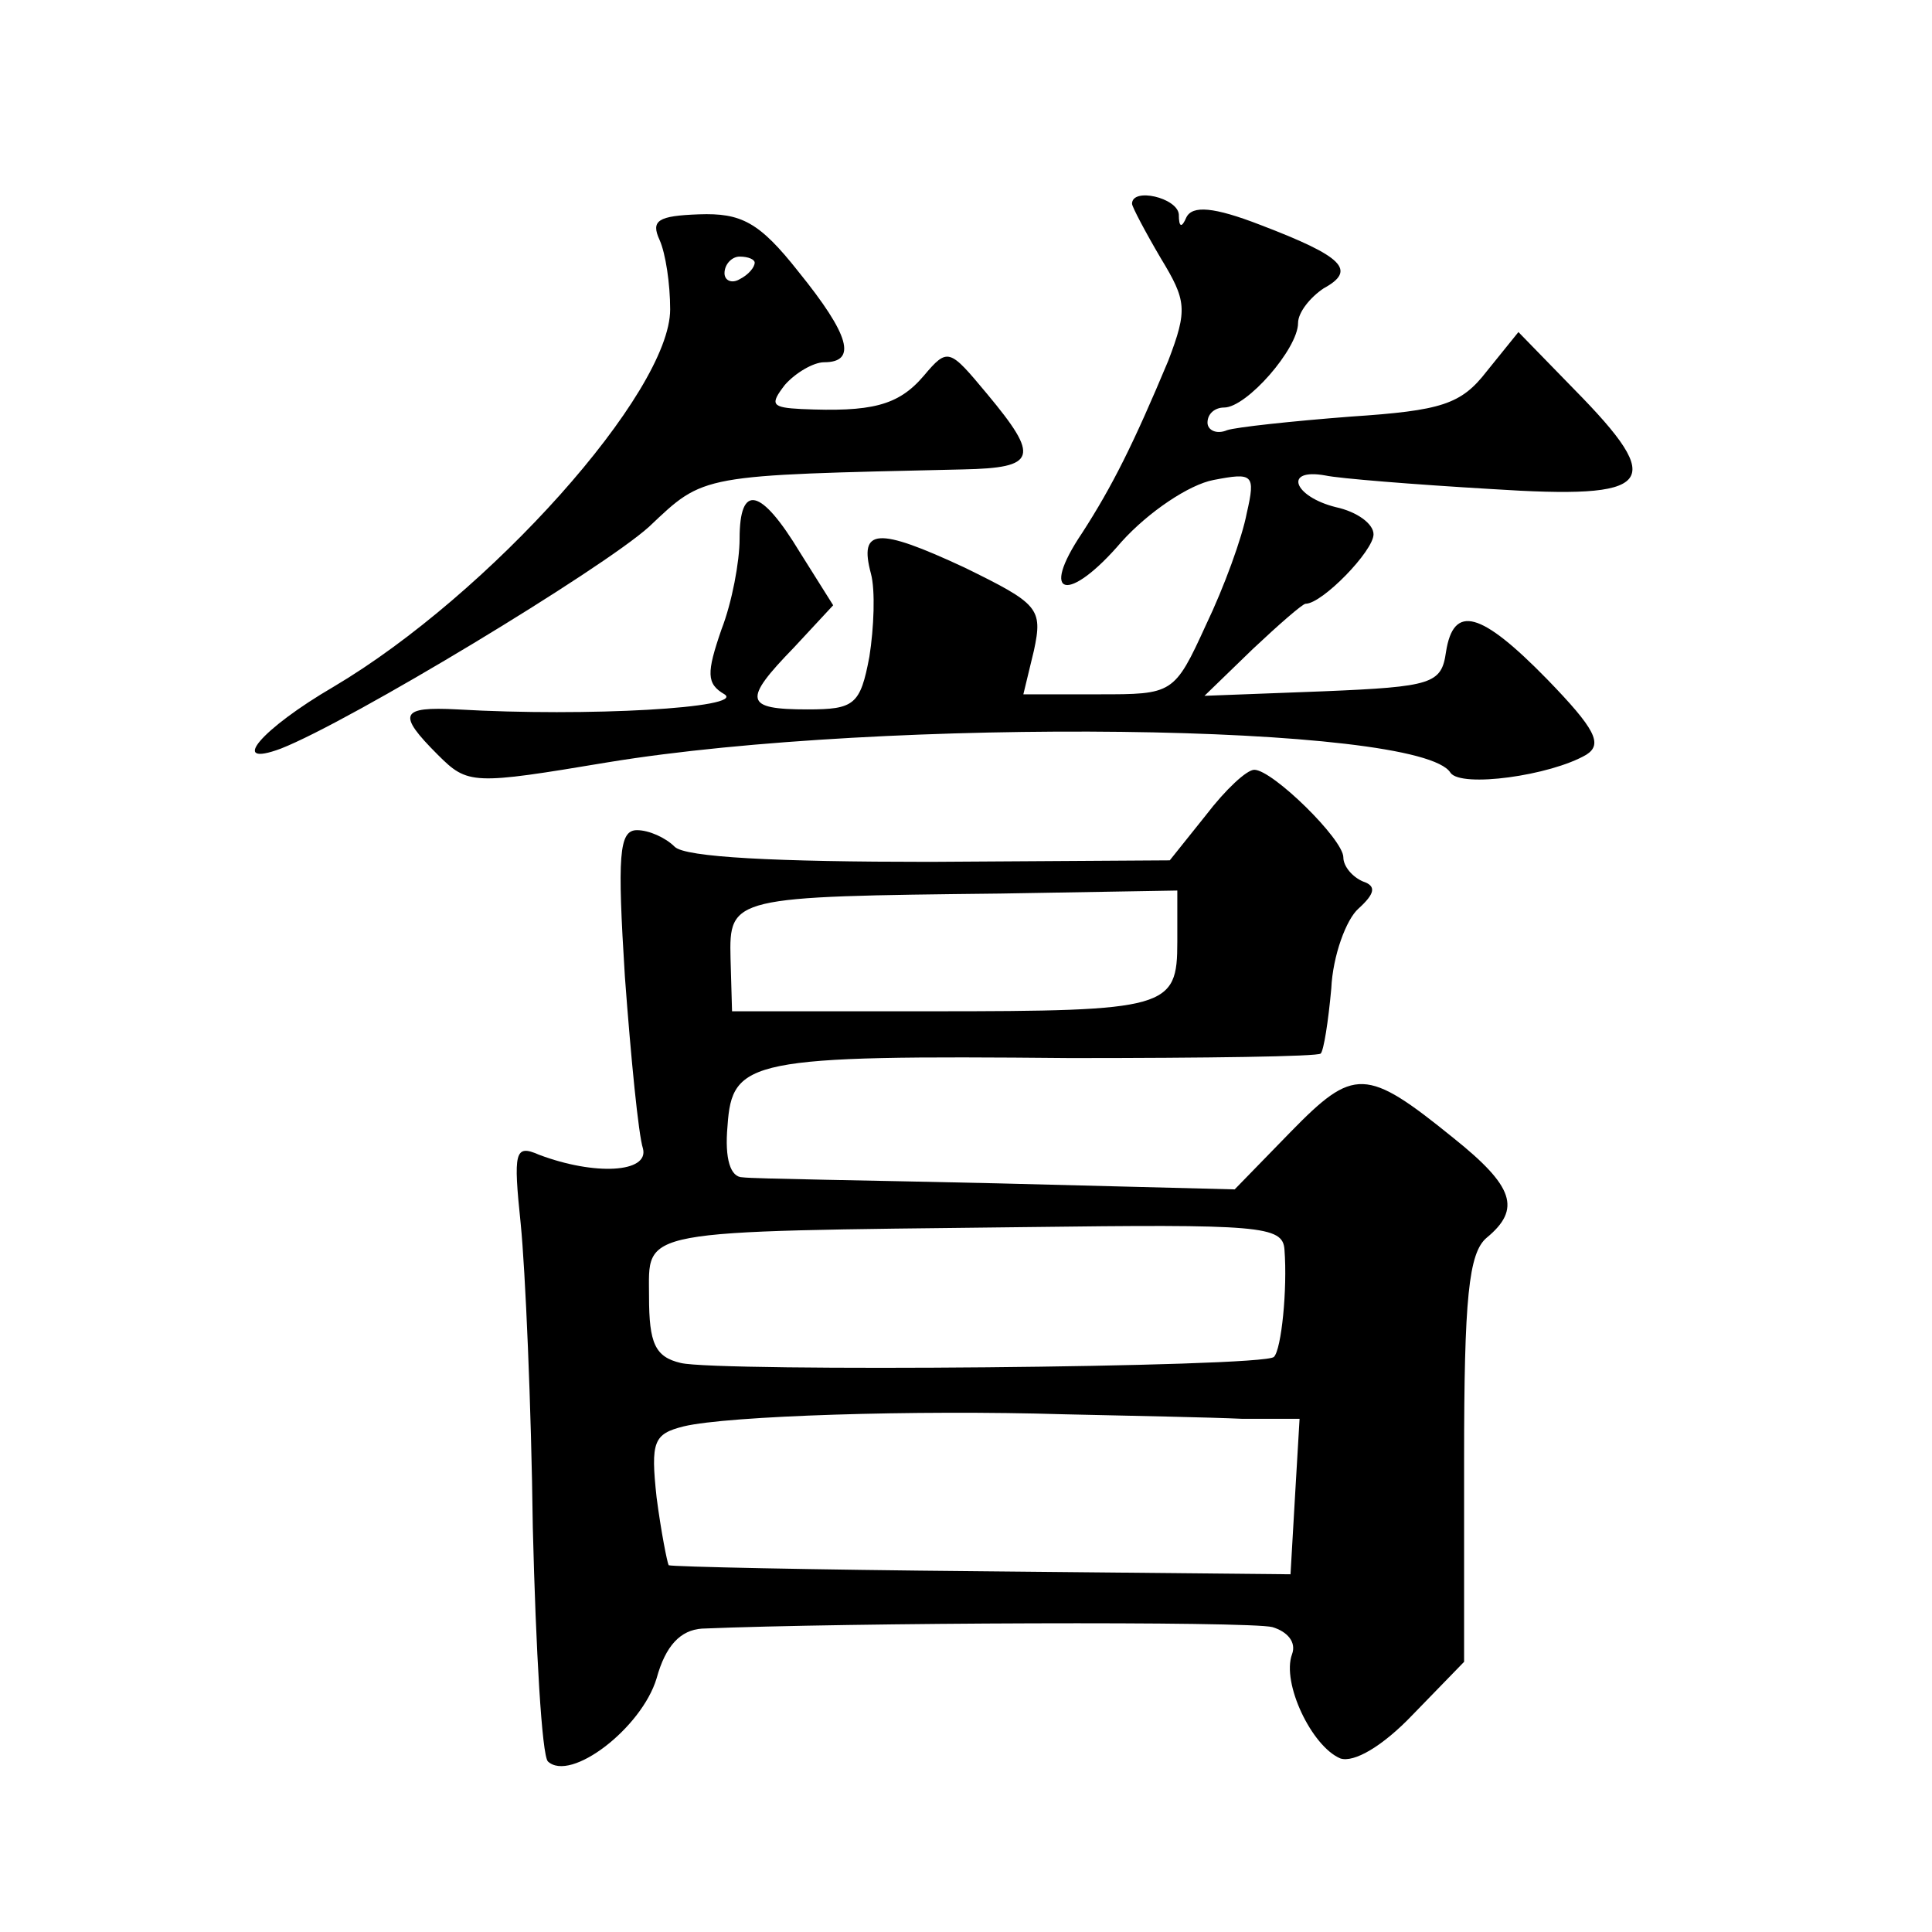 <?xml version="1.0" standalone="no"?>
<!DOCTYPE svg PUBLIC "-//W3C//DTD SVG 20010904//EN"
 "http://www.w3.org/TR/2001/REC-SVG-20010904/DTD/svg10.dtd">
<svg version="1.0" xmlns="http://www.w3.org/2000/svg"
 width="128pt" height="128pt" viewBox="0 0 128 128"
 preserveAspectRatio="xMidYMid meet">
<g transform="translate(0,128) scale(0.1,-0.1)"
fill="#0" stroke="none">
<path d="M750 1145 c0 -2 9 -19 19 -36 17 -28 18 -34 5 -68 -23 -55 -37 -83 -57
-114 -29 -43 -9 -47 26 -6 18 20 45 38 61 41 26 5 28 4 22 -22 -3 -16 -15 -49 -27
-74 -21 -46 -22 -46 -71 -46 l-50 0 7 29 c6 28 3 31 -46 55 -58 27 -70 26 -62 -4
3 -11 2 -36 -1 -55 -6 -32 -10 -35 -41 -35 -42 0 -43 6 -9 41 l26 28 -22 35 c-26
43 -40 46 -40 9 0 -15 -5 -42 -12 -60 -10 -29 -10 -36 2 -43 14 -9 -91 -15 -177
-10 -38 2 -40 -3 -13 -30 20 -20 23 -20 113 -5 183 30 538 26 558 -7 7 -10 66 -2
90 12 11 7 6 17 -26 50 -44 45 -62 50 -67 18 -3 -21 -9 -23 -81 -26 l-79 -3 32
31 c17 16 33 30 35 30 11 0 45 35 45 46 0 7 -11 15 -25 18 -28 7 -35 26 -7 21 9
-2 59 -6 110 -9 108 -7 117 3 55 66 l-37 38 -21 -26 c-17 -22 -30 -26 -90 -30 -39
-3 -76 -7 -82 -9 -7 -3 -13 0 -13 5 0 6 5 10 11 10 15 0 49 39 49 56 0 7 8 17 17
23 22 12 13 21 -42 42 -31 12 -45 13 -49 5 -3 -7 -5 -7 -5 2 -1 11 -31 18 -31 7z
M437 1121 c4 -9 7 -29 7 -46 0 -55 -120 -189 -223 -250 -48 -28 -70 -54 -35 -41
46 18 213 119 244 147 37 35 33 34 208 38 49 1 51 8 16 50 -25 30 -26 31 -42 12
-17 -20 -35 -24 -81 -22 -20 1 -21 3 -11 16 7 8 19 15 26 15 22 0 17 18 -17 60
-26 33 -38 39 -66 38 -27 -1 -32 -4 -26 -17z m63 -15 c0 -3 -4 -8 -10 -11 -5 -3
-10 -1 -10 4 0 6 5 11 10 11 6 0 10 -2 10 -4z M799 740 l-24 -30 -159 -1 c-102
0 -162 3 -169 10 -6 6 -17 11 -25 11 -12 0 -13 -17 -8 -97 4 -54 9 -105 12 -114
4 -16 -32 -18 -69 -4 -16 7 -17 2 -12 -46 3 -30 7 -120 8 -201 2 -81 6 -151 10
-155 15 -14 62 22 72 55 6 22 16 32 30 33 95 4 363 5 378 1 10 -3 16 -10 13 -18
-7 -19 13 -61 32 -69 9 -3 28 8 48 29 l34 35 0 134 c0 107 3 137 15 147 23 19 18
34 -22 66 -58 47 -66 47 -108 4 l-37 -38 -157 4 c-86 2 -162 3 -169 4 -8 0 -12
12 -10 34 3 44 14 47 227 45 90 0 164 1 166 3 2 2 5 21 7 43 1 22 10 46 18 53 11
10 12 15 3 18 -7 3 -13 10 -13 16 0 12 -47 58 -59 58 -5 0 -19 -13 -32 -30z m-19
-84 c0 -44 -6 -46 -163 -46 l-132 0 -1 35 c-1 41 1 41 179 43 l117 2 0 -34z m71
-204 c2 -26 -2 -66 -7 -71 -7 -7 -369 -10 -393 -4 -17 4 -21 13 -21 44 0 45 -11
43 248 46 157 2 172 1 173 -15z m-28 -112 l38 0 -3 -51 -3 -52 -205 2 c-112 1 -205
3 -207 4 -1 2 -5 22 -8 45 -4 37 -2 42 18 47 29 7 153 11 252 8 44 -1 97 -2 118
-3z"/>
</g>
</svg>
